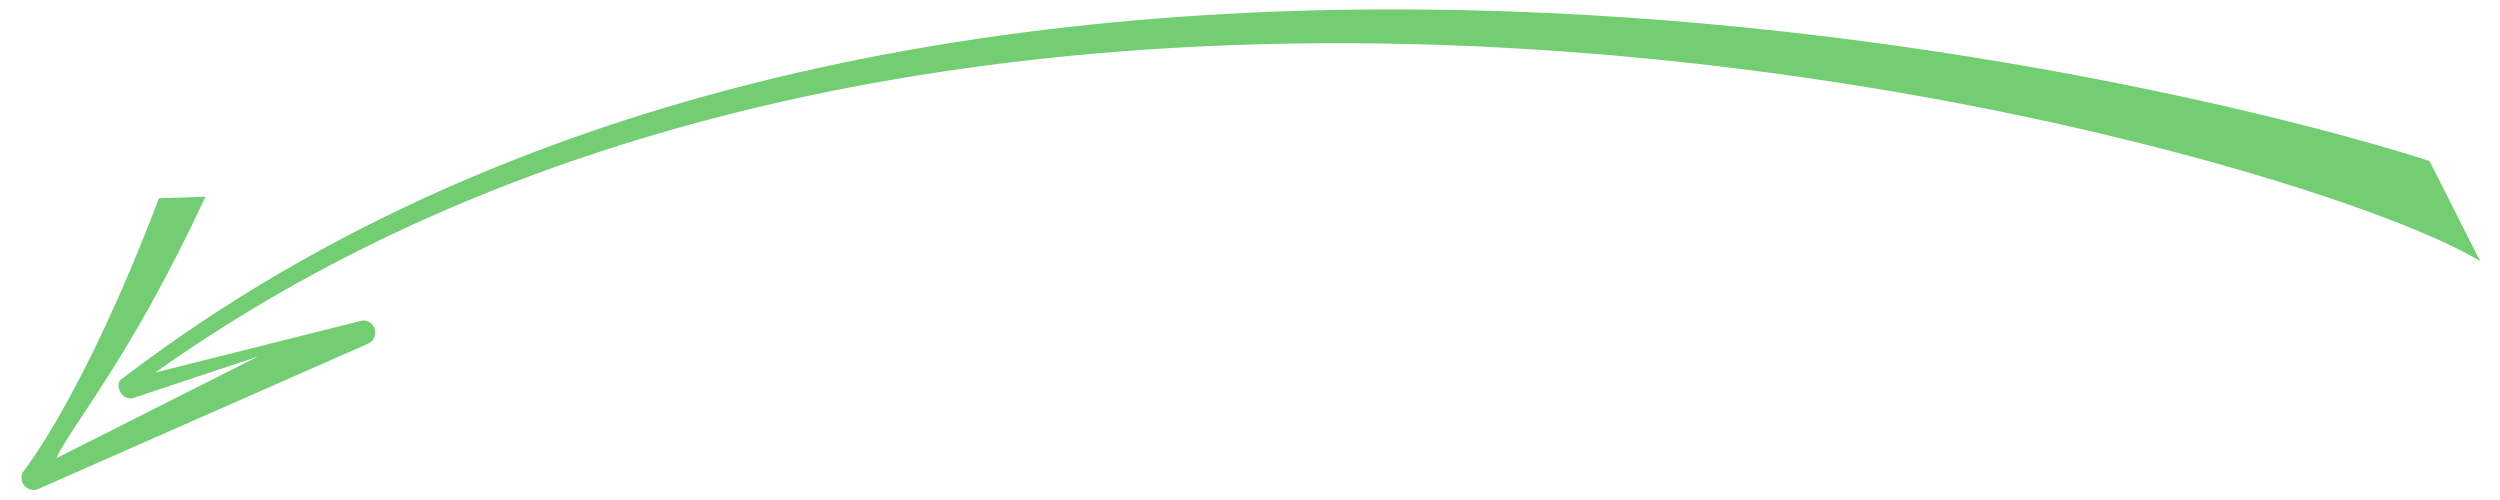 <?xml version="1.0" encoding="utf-8"?>
<!-- Generator: Avocode 2.6.0 - http://avocode.com -->
<svg height="20" width="100" xmlns:xlink="http://www.w3.org/1999/xlink" xmlns="http://www.w3.org/2000/svg" viewBox="0 0 100 20">
    <path fill="#73cd73" fill-rule="evenodd" d="M 99.21 10.45 C 99.21 10.45 97.18 6.44 97.18 6.44 C 89.11 3.8 37.5 -9.8 4.84 15.18 C 4.69 15.29 4.73 15.53 4.82 15.69 C 4.91 15.86 5.09 15.95 5.27 15.94 C 5.27 15.94 10.32 14.26 10.32 14.26 C 10.32 14.26 2.25 18.33 2.25 18.33 C 2.98 16.83 5.19 14.36 8.22 7.87 C 8.22 7.87 6.36 7.93 6.36 7.93 C 3.29 15.98 0.93 18.86 0.91 18.89 C 0.83 19.06 0.85 19.27 0.97 19.42 C 1.1 19.57 1.29 19.63 1.48 19.58 C 1.48 19.58 14.67 13.77 14.67 13.77 C 14.9 13.7 15.05 13.46 15 13.22 C 14.96 12.97 14.74 12.8 14.5 12.82 C 14.5 12.82 6.21 14.9 6.21 14.9 C 39.9 -9.01 92.16 6.08 99.21 10.45 Z" />
</svg>